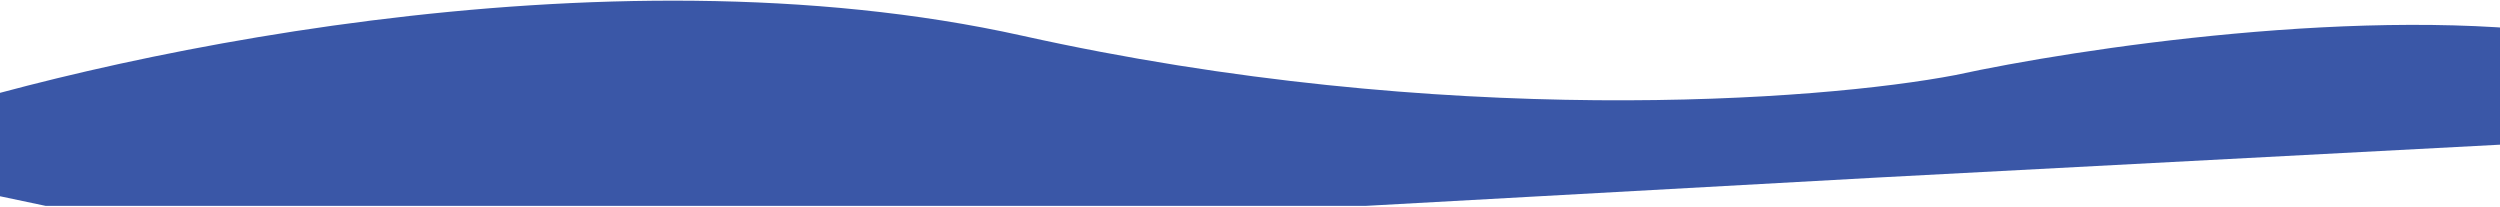 <?xml version="1.0" encoding="UTF-8"?> <svg xmlns="http://www.w3.org/2000/svg" width="1366" height="113" viewBox="0 0 1366 113" fill="none"><path d="M558.5 19.5C328.1 -31.7 47.5 31.833 -64 70L-48.5 97L25 112.5H746L1026 97L1395.5 77.5C1447.67 65.333 1523.4 36.7 1409 19.5C1294.6 2.3 1134.33 26.667 1068.5 41C994.5 55.167 788.9 70.7 558.5 19.5Z" fill="#3A57A7"></path></svg> 